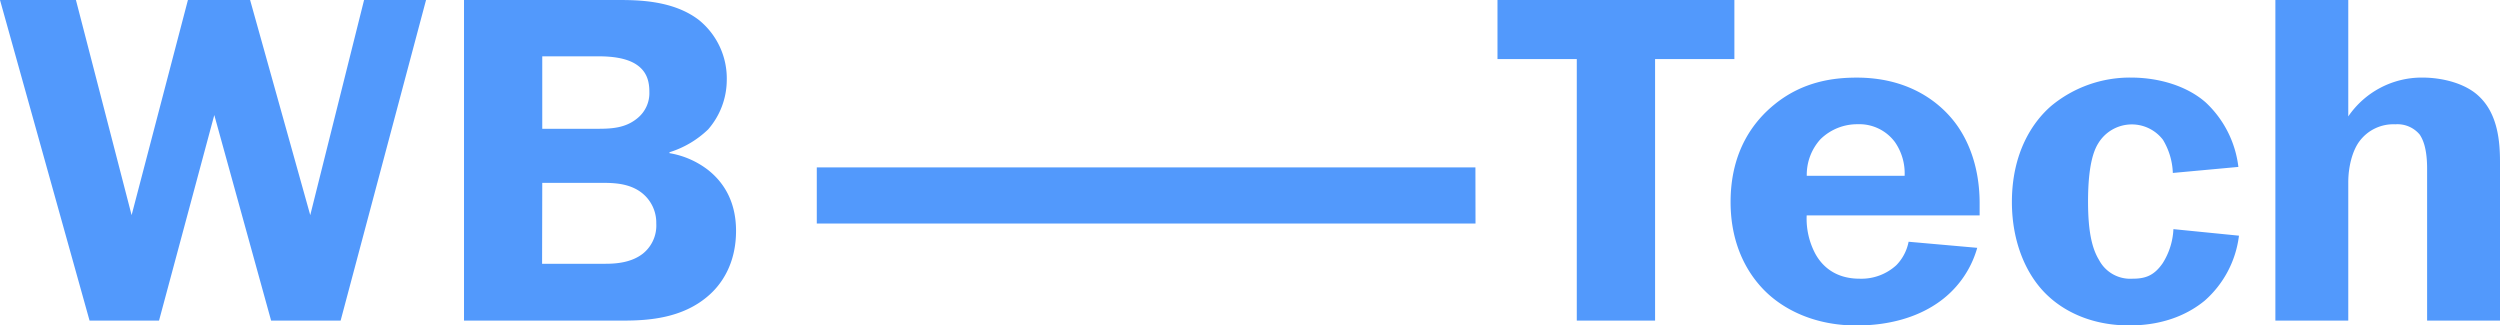 <?xml version="1.0" encoding="UTF-8"?> <svg xmlns="http://www.w3.org/2000/svg" viewBox="0 0 592.66 77.15"> <defs> <style>.cls-1{fill:#5299fc;}</style> </defs> <title>Ресурс 3WB TECH</title> <g id="Слой_2" data-name="Слой 2"> <g id="Слой_1-2" data-name="Слой 1"> <path class="cls-1" d="M556.69,0H539.41V76h17.28V43.23c0-3.77,1-7.55,2.67-9.76a10,10,0,0,1,8.47-4,6.86,6.86,0,0,1,5.8,2.44c.58.89,1.75,2.88,1.75,8.09V76h17.28V38.46c0-4.76-.47-11.3-4.87-15.52-3.13-3.09-8.58-4.55-13.58-4.55a21.09,21.09,0,0,0-17.52,9.21ZM530.64,39.57a24.94,24.94,0,0,0-7.76-15.3c-4.41-3.87-11-5.88-17.74-5.88a29.24,29.24,0,0,0-18.8,6.66c-4.52,3.87-9.39,11.2-9.39,22.84,0,9.64,3.48,17.63,8.7,22.38,3,2.78,9.17,6.88,19.14,6.88,8.94,0,14.62-3.21,17.87-5.88a24.48,24.48,0,0,0,8.12-15.4l-15.54-1.55a16.5,16.5,0,0,1-2.56,8.1c-2.09,3-4.17,3.65-7.18,3.65a8.34,8.34,0,0,1-7.89-4.43C496,59,495,55.09,495,47.78c0-8.76,1.4-12.19,2.45-13.85a9.3,9.3,0,0,1,15.31-.79A16.27,16.27,0,0,1,515.1,41ZM428.32,41.68A12.51,12.51,0,0,1,431.57,33a12.43,12.43,0,0,1,8.83-3.55,10.51,10.51,0,0,1,8.81,4.22,13,13,0,0,1,2.31,8Zm24.14,15.63a10.93,10.93,0,0,1-2.9,5.55,12.26,12.26,0,0,1-8.71,3.21c-5.56,0-8.81-2.77-10.55-6a17.71,17.71,0,0,1-2-9h41V48.22c0-9.53-3.25-16.29-6.84-20.39-3.94-4.55-11-9.43-22.28-9.43-5.22,0-12.65.78-19.48,6.33-4.65,3.76-10.44,10.75-10.44,23.16,0,10.64,4.41,17.51,8.47,21.4,4.4,4.21,11.6,7.87,21.36,7.87,7.88,0,14.26-2,18.9-5.1a23.59,23.59,0,0,0,9.74-13.31ZM355,0V14H373.8V76h18.56V14h18.8V0Zm-5.23,39.69H193.63V53H349.79ZM128.55,43.35H143c3,0,7,.21,9.87,3A9,9,0,0,1,155.58,53a8.53,8.53,0,0,1-3.13,7.09c-2.78,2.21-6.5,2.44-8.94,2.44h-15Zm0-30h13.23c3.13,0,6.72.34,9.16,2s3,4,3,6.42a7.64,7.64,0,0,1-2.79,6.22c-2.9,2.43-6.26,2.54-9.74,2.54H128.55ZM110,0V76h37.93c6.14,0,13.8-.67,19.72-5.65,3.36-2.78,6.84-7.77,6.84-15.63,0-7.32-3.25-11.75-6.61-14.41a20.47,20.47,0,0,0-9.17-4v-.22a23,23,0,0,0,9.17-5.42,17.92,17.92,0,0,0,4.41-11.64,17.82,17.82,0,0,0-6.62-14.3C159.64.11,151.41,0,146.41,0ZM0,0,21.23,76H37.7L50.8,27.27,64.27,76H80.75L101,0H86.31L73.55,51,59.29,0H44.55L31.2,51,18,0Z"></path> </g> </g> </svg> 